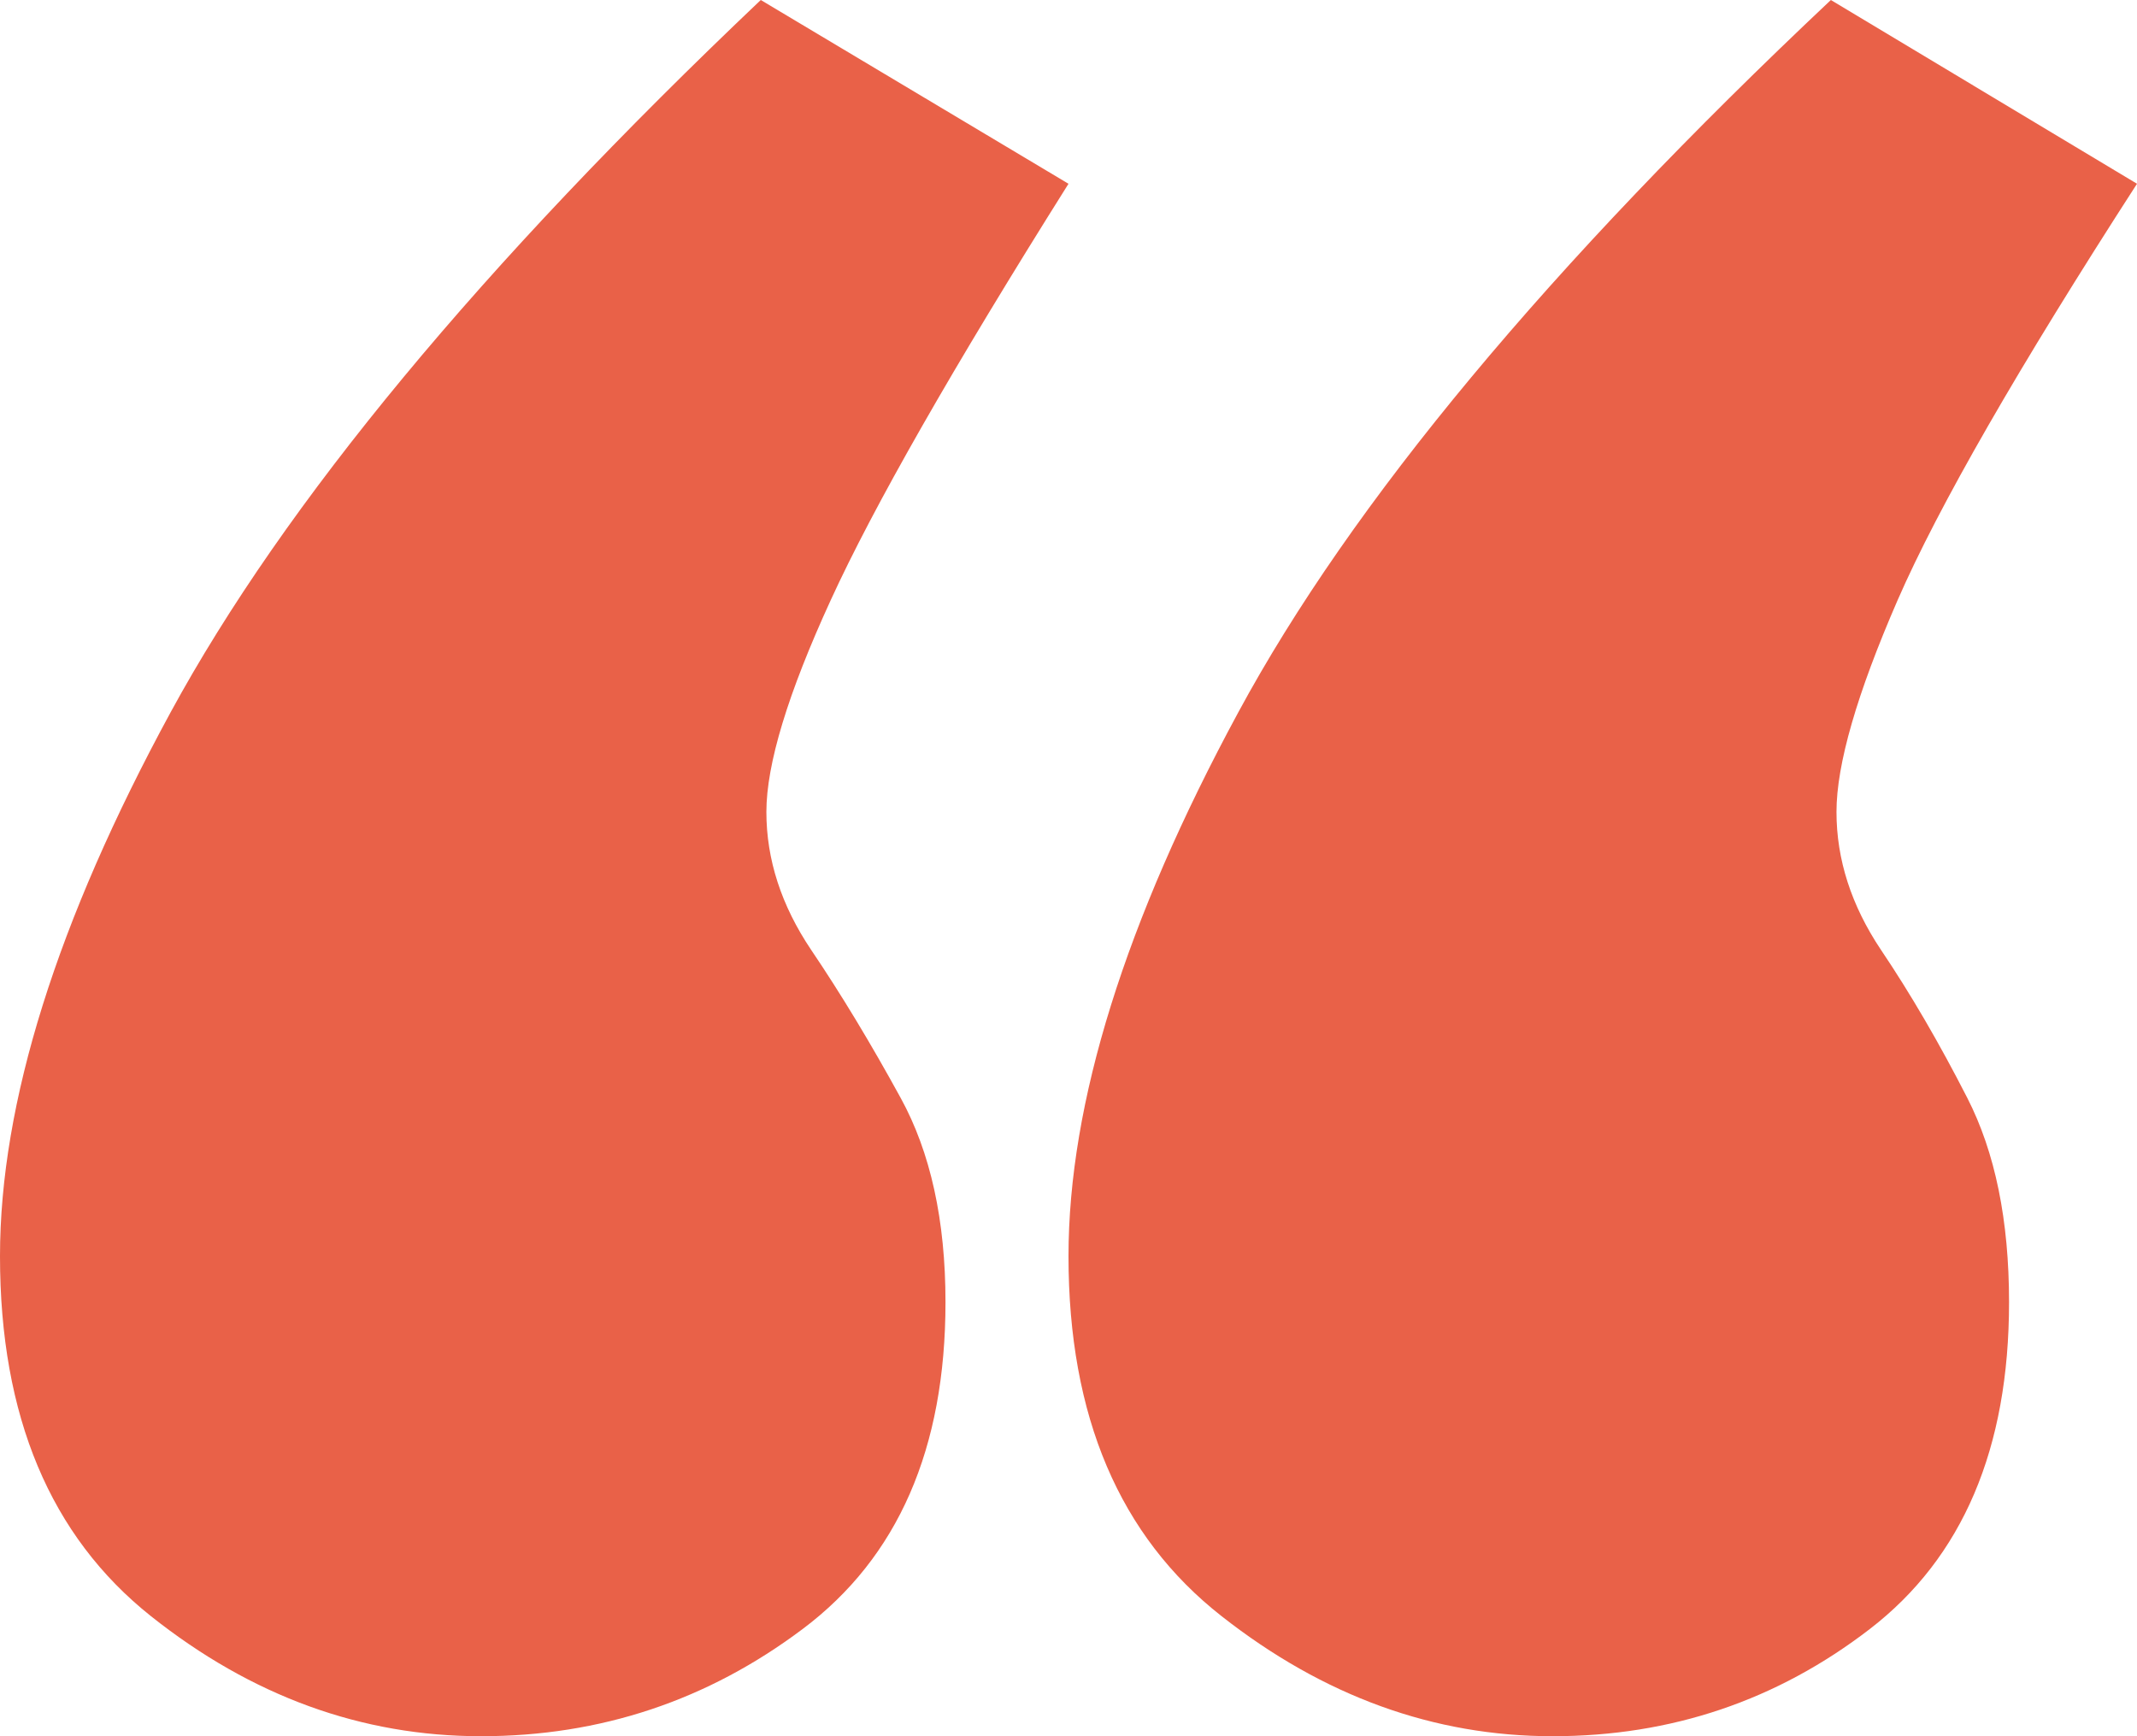 <svg xmlns="http://www.w3.org/2000/svg" width="16" height="13" viewBox="0 0 16 13">
    <g fill="none" fill-rule="evenodd">
        <g fill="#E96148" fill-rule="nonzero">
            <g>
                <g>
                    <path d="M3.602 14c.894 0 1.696-.268 2.408-.803.713-.535 1.069-1.35 1.069-2.447 0-.612-.112-1.122-.336-1.53-.223-.407-.446-.777-.67-1.108-.223-.332-.335-.676-.335-1.033 0-.356.16-.885.482-1.586.321-.701.914-1.74 1.78-3.117L5.696 1C3.602 2.988 2.13 4.766 1.277 6.334.426 7.9 0 9.259 0 10.406c0 1.198.377 2.096 1.13 2.695.755.6 1.579.899 2.472.899zm8.023 0c.889 0 1.68-.268 2.375-.803.694-.535 1.042-1.35 1.042-2.447 0-.612-.104-1.122-.313-1.53-.208-.407-.423-.777-.646-1.108-.222-.332-.333-.676-.333-1.033 0-.356.153-.885.458-1.586.306-.701.903-1.74 1.792-3.117L13.708 1c-2.11 1.988-3.59 3.766-4.437 5.334C8.424 7.9 8 9.259 8 10.406c0 1.198.382 2.096 1.146 2.695.764.6 1.59.899 2.479.899z" transform="translate(-264, -1517) translate(264, 1420) translate(0, 96)"/>
                </g>
            </g>
        </g>
    </g>
</svg>
